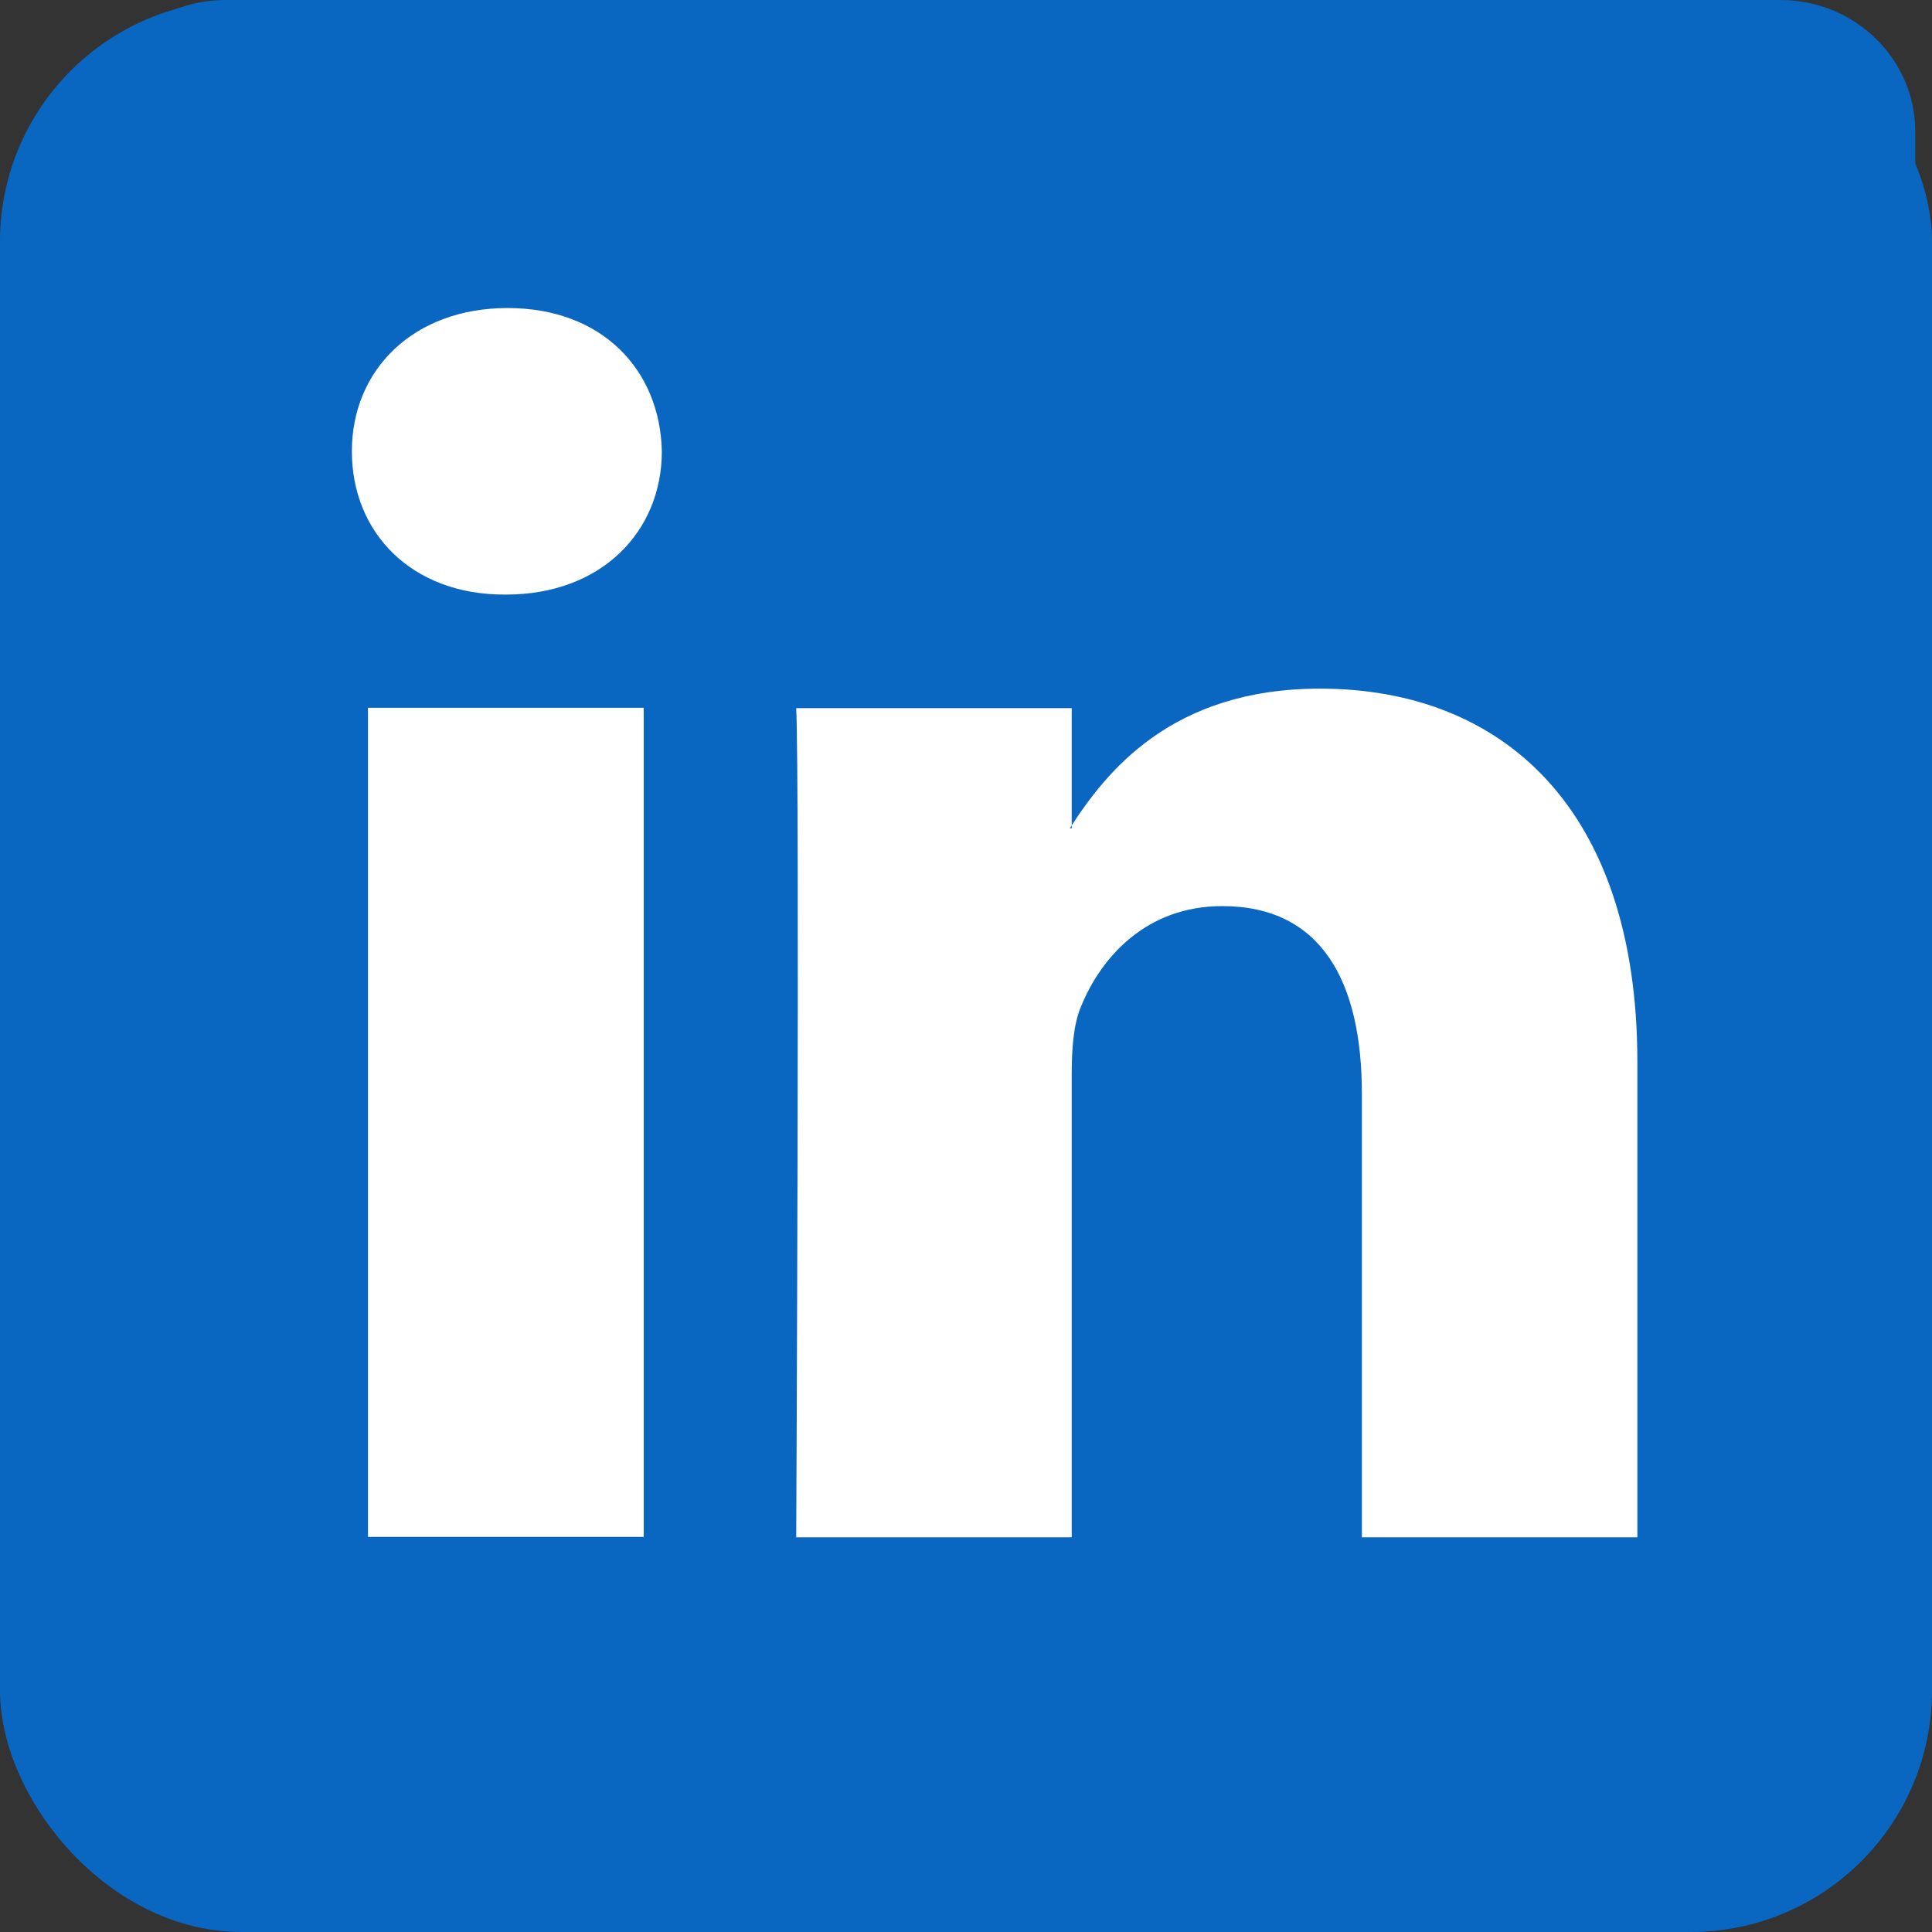 <svg width="32" height="32" viewBox="0 0 32 32" fill="none" xmlns="http://www.w3.org/2000/svg">
<rect x="0" y="0" width="32" height="32" fill="#333333" stroke="none"/>
<rect width="32" height="32" rx="4" fill="#0967C2"/>
<path d="M1.5 2.178C1.5 0.977 2.501 0 3.734 0H29.489C30.722 0 31.723 0.977 31.723 2.178V28.237C31.723 29.441 30.722 30.415 29.489 30.415H3.734C2.501 30.415 1.5 29.437 1.5 28.237V2.178Z" fill="#0967C2"/>
<path fill-rule="evenodd" clip-rule="evenodd" d="M10.662 25.456V11.723H6.095V25.456H10.659H10.662ZM8.381 9.848C9.972 9.848 10.962 8.795 10.962 7.475C10.934 6.127 9.972 5.102 8.409 5.102C6.845 5.102 5.828 6.127 5.828 7.475C5.828 8.823 6.817 9.848 8.349 9.848H8.377H8.381Z" fill="white"/>
<path fill-rule="evenodd" clip-rule="evenodd" d="M13.188 25.463H17.751V17.792C17.751 17.381 17.779 16.971 17.902 16.679C18.233 15.858 18.983 15.008 20.244 15.008C21.895 15.008 22.557 16.269 22.557 18.115V25.463H27.12V17.589C27.12 13.369 24.867 11.406 21.863 11.406C19.402 11.406 18.321 12.782 17.719 13.72H17.751V11.729H13.188C13.247 13.018 13.188 25.463 13.188 25.463V25.463Z" fill="white"/>
</svg>
